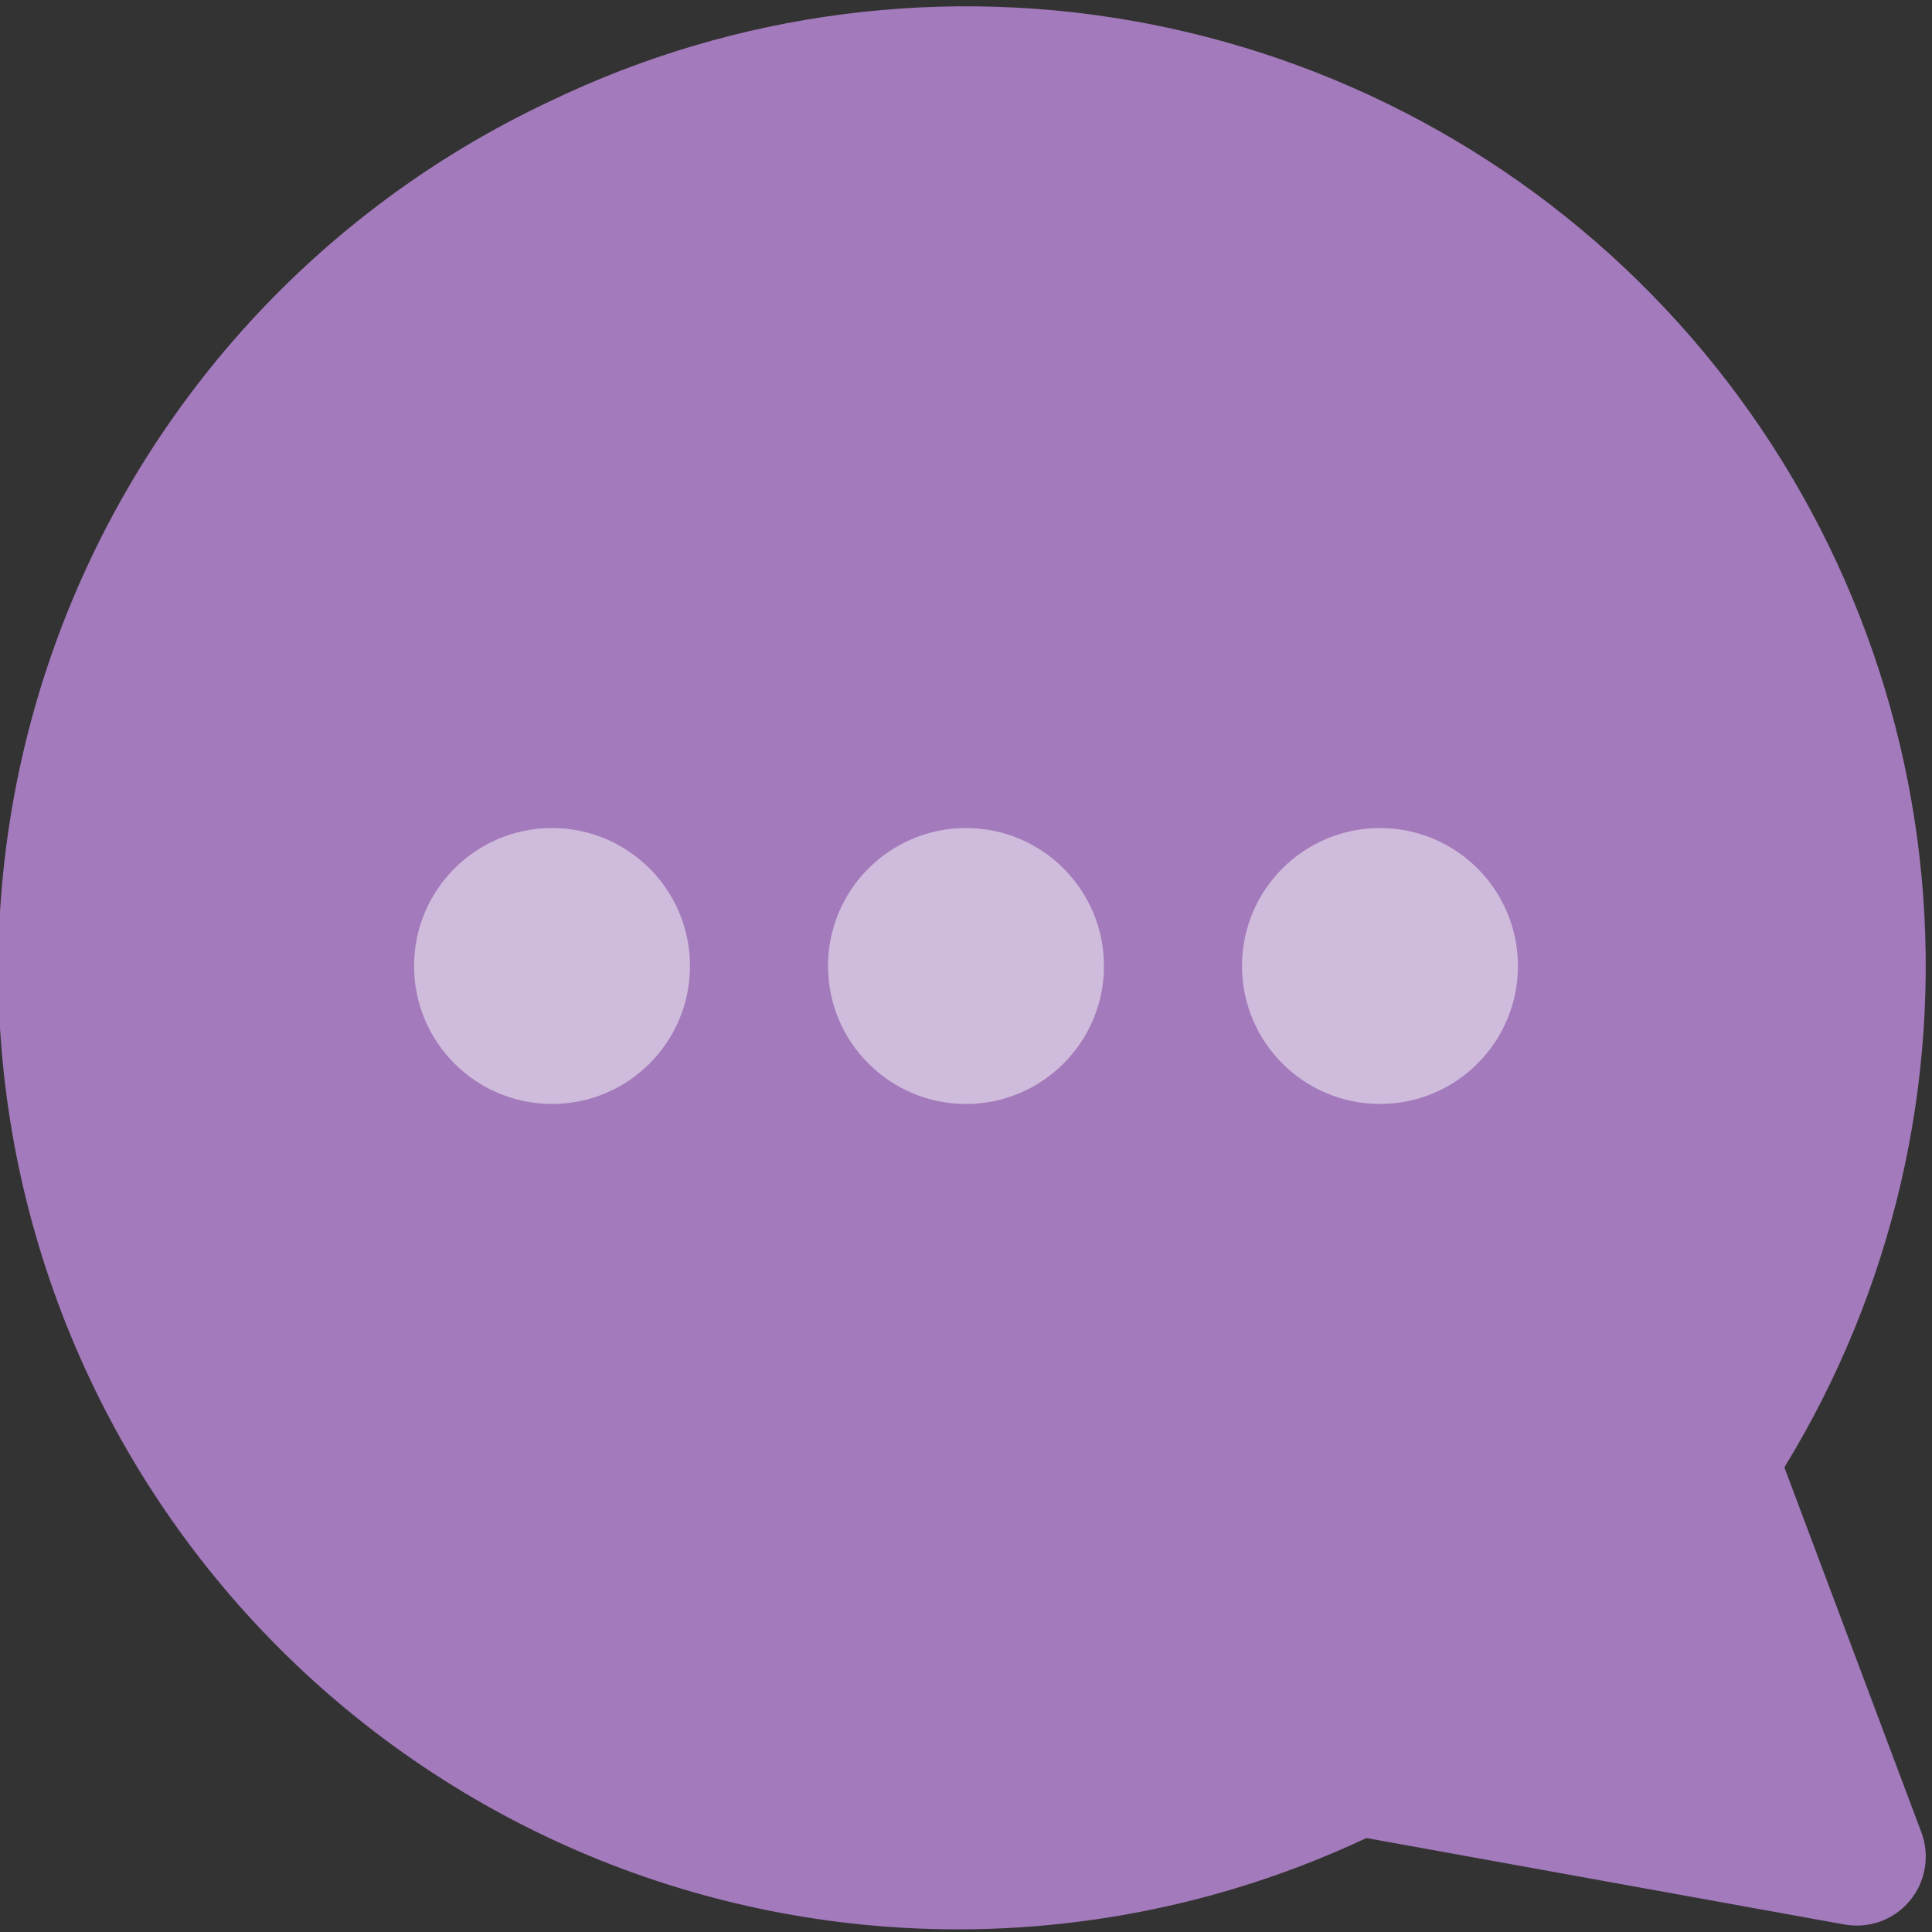 <svg width="22" height="22" viewBox="0 0 22 22" fill="none" xmlns="http://www.w3.org/2000/svg">
<rect x="0" y="0" width="22" height="22" fill="#333333" stroke="none"/>
<g clip-path="url(#clip0_2521_4812)">
<path fill-rule="evenodd" clip-rule="evenodd" d="M6.254 1.157C8.381 0.131 10.782 -0.178 13.098 0.275C15.415 0.728 17.523 1.919 19.106 3.67C20.689 5.421 21.663 7.637 21.882 9.988C22.1 12.338 21.552 14.696 20.319 16.709L21.879 20.865C21.928 20.995 21.941 21.136 21.918 21.273C21.895 21.409 21.836 21.538 21.747 21.644C21.659 21.751 21.543 21.832 21.413 21.88C21.282 21.927 21.142 21.939 21.005 21.915L15.559 20.93C12.937 22.164 9.932 22.305 7.205 21.324C5.855 20.838 4.614 20.09 3.553 19.125C2.492 18.159 1.631 16.994 1.02 15.695C0.409 14.397 0.06 12.991 -0.008 11.558C-0.075 10.124 0.14 8.692 0.626 7.342C1.112 5.992 1.859 4.751 2.825 3.689C3.791 2.628 4.956 1.768 6.254 1.157Z" fill="#A37ABB"/>
<circle opacity="0.5" cx="6.286" cy="11" r="1.571" fill="#FDFCFC"/>
<circle opacity="0.5" cx="11" cy="11" r="1.571" fill="#FDFCFC"/>
<circle opacity="0.5" cx="15.714" cy="11" r="1.571" fill="#FDFCFC"/>
</g>
<defs>
<clipPath id="clip0_2521_4812">
<rect width="22" height="22" fill="white" transform="matrix(-1 0 0 1 22 0)"/>
</clipPath>
</defs>
</svg>
